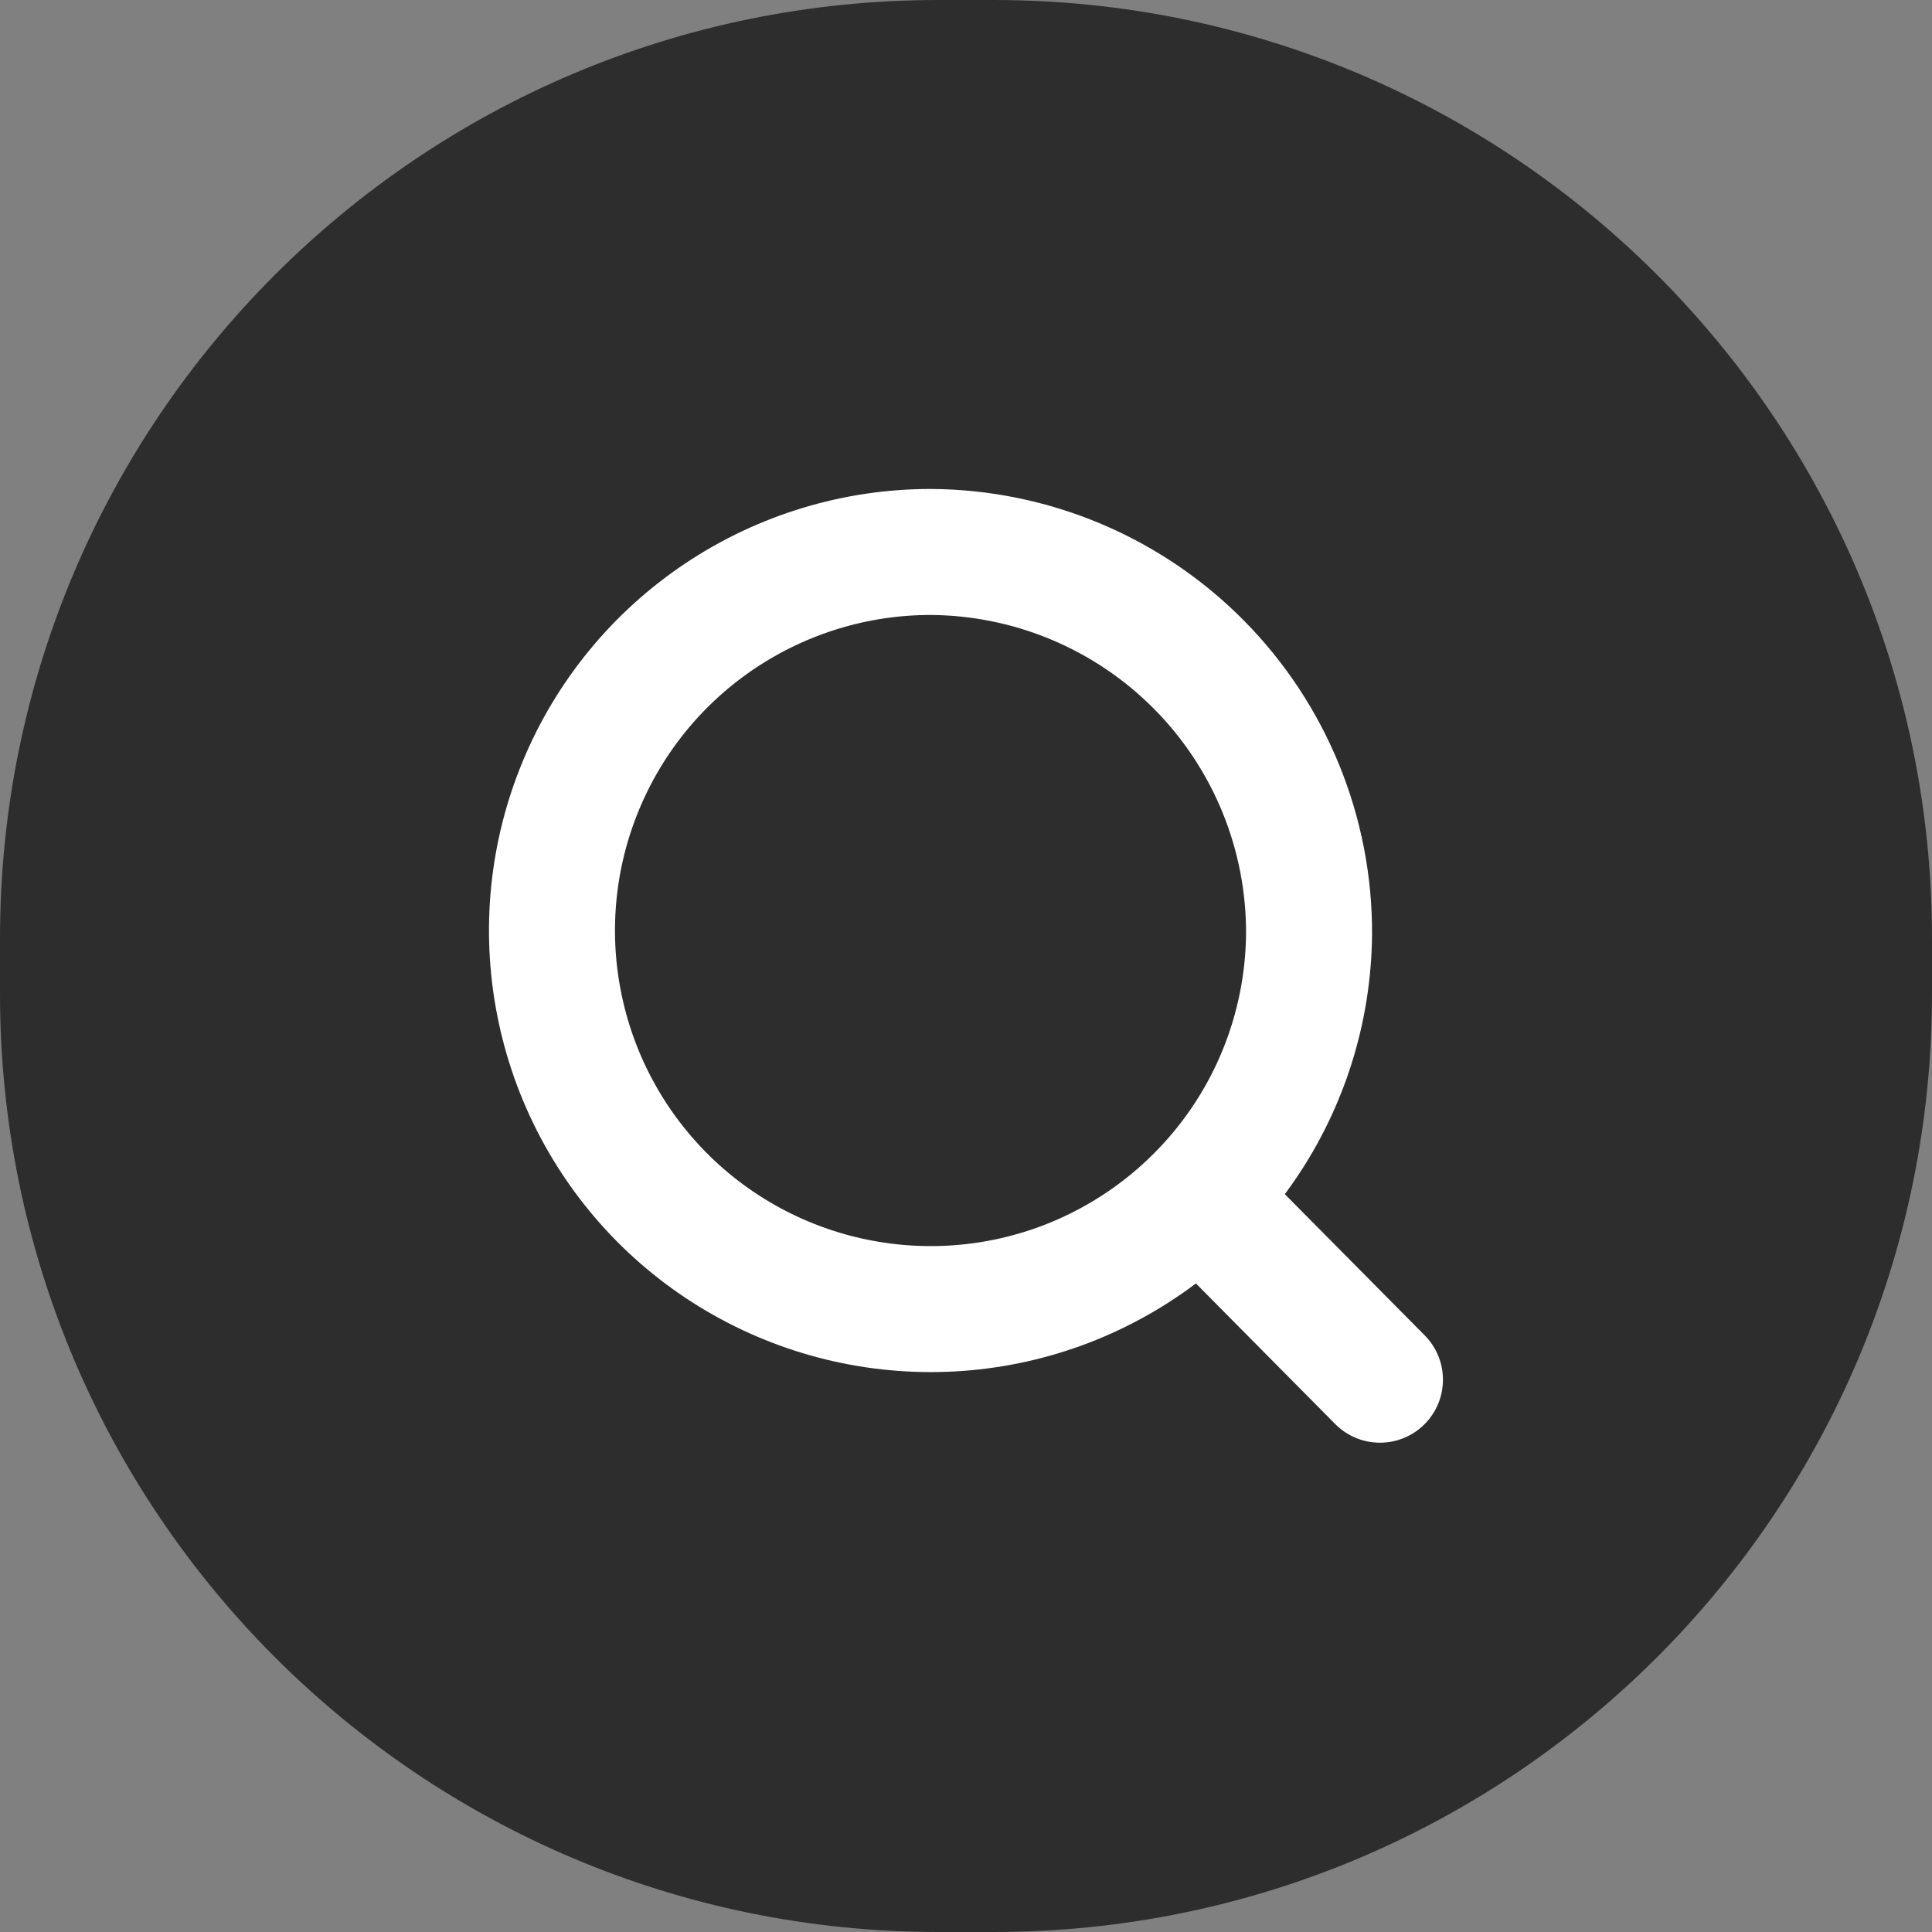 <svg width="23" height="23" viewBox="0 0 23 23" fill="none" xmlns="http://www.w3.org/2000/svg">
<rect x="0" y="0" width="23" height="23" fill="#808080" stroke="none"/>
<g clip-path="url(#clip0_460_2)">
<path d="M11.829 0H11.171C5.002 0 0 5.002 0 11.171V11.829C0 17.998 5.002 23 11.171 23H11.829C17.998 23 23 17.998 23 11.829V11.171C23 5.002 17.998 0 11.829 0Z" fill="#2D2D2D"/>
<path d="M16.428 16.425L14.391 14.369" stroke="white" stroke-width="1.5" stroke-linecap="round" stroke-linejoin="round"/>
<path d="M15.584 11.123C15.575 12.013 15.304 12.88 14.803 13.615C14.302 14.35 13.595 14.92 12.771 15.255C11.947 15.589 11.042 15.671 10.171 15.492C9.3 15.313 8.501 14.881 7.875 14.249C7.25 13.617 6.825 12.814 6.655 11.941C6.484 11.068 6.576 10.164 6.919 9.343C7.261 8.522 7.839 7.821 8.579 7.328C9.319 6.835 10.188 6.571 11.078 6.571C12.279 6.577 13.429 7.06 14.274 7.914C15.119 8.768 15.59 9.922 15.584 11.123Z" stroke="white" stroke-width="1.5" stroke-linecap="round" stroke-linejoin="round"/>
</g>
<defs>
<clipPath id="clip0_460_2">
<rect width="23" height="23" fill="white"/>
</clipPath>
</defs>
</svg>
